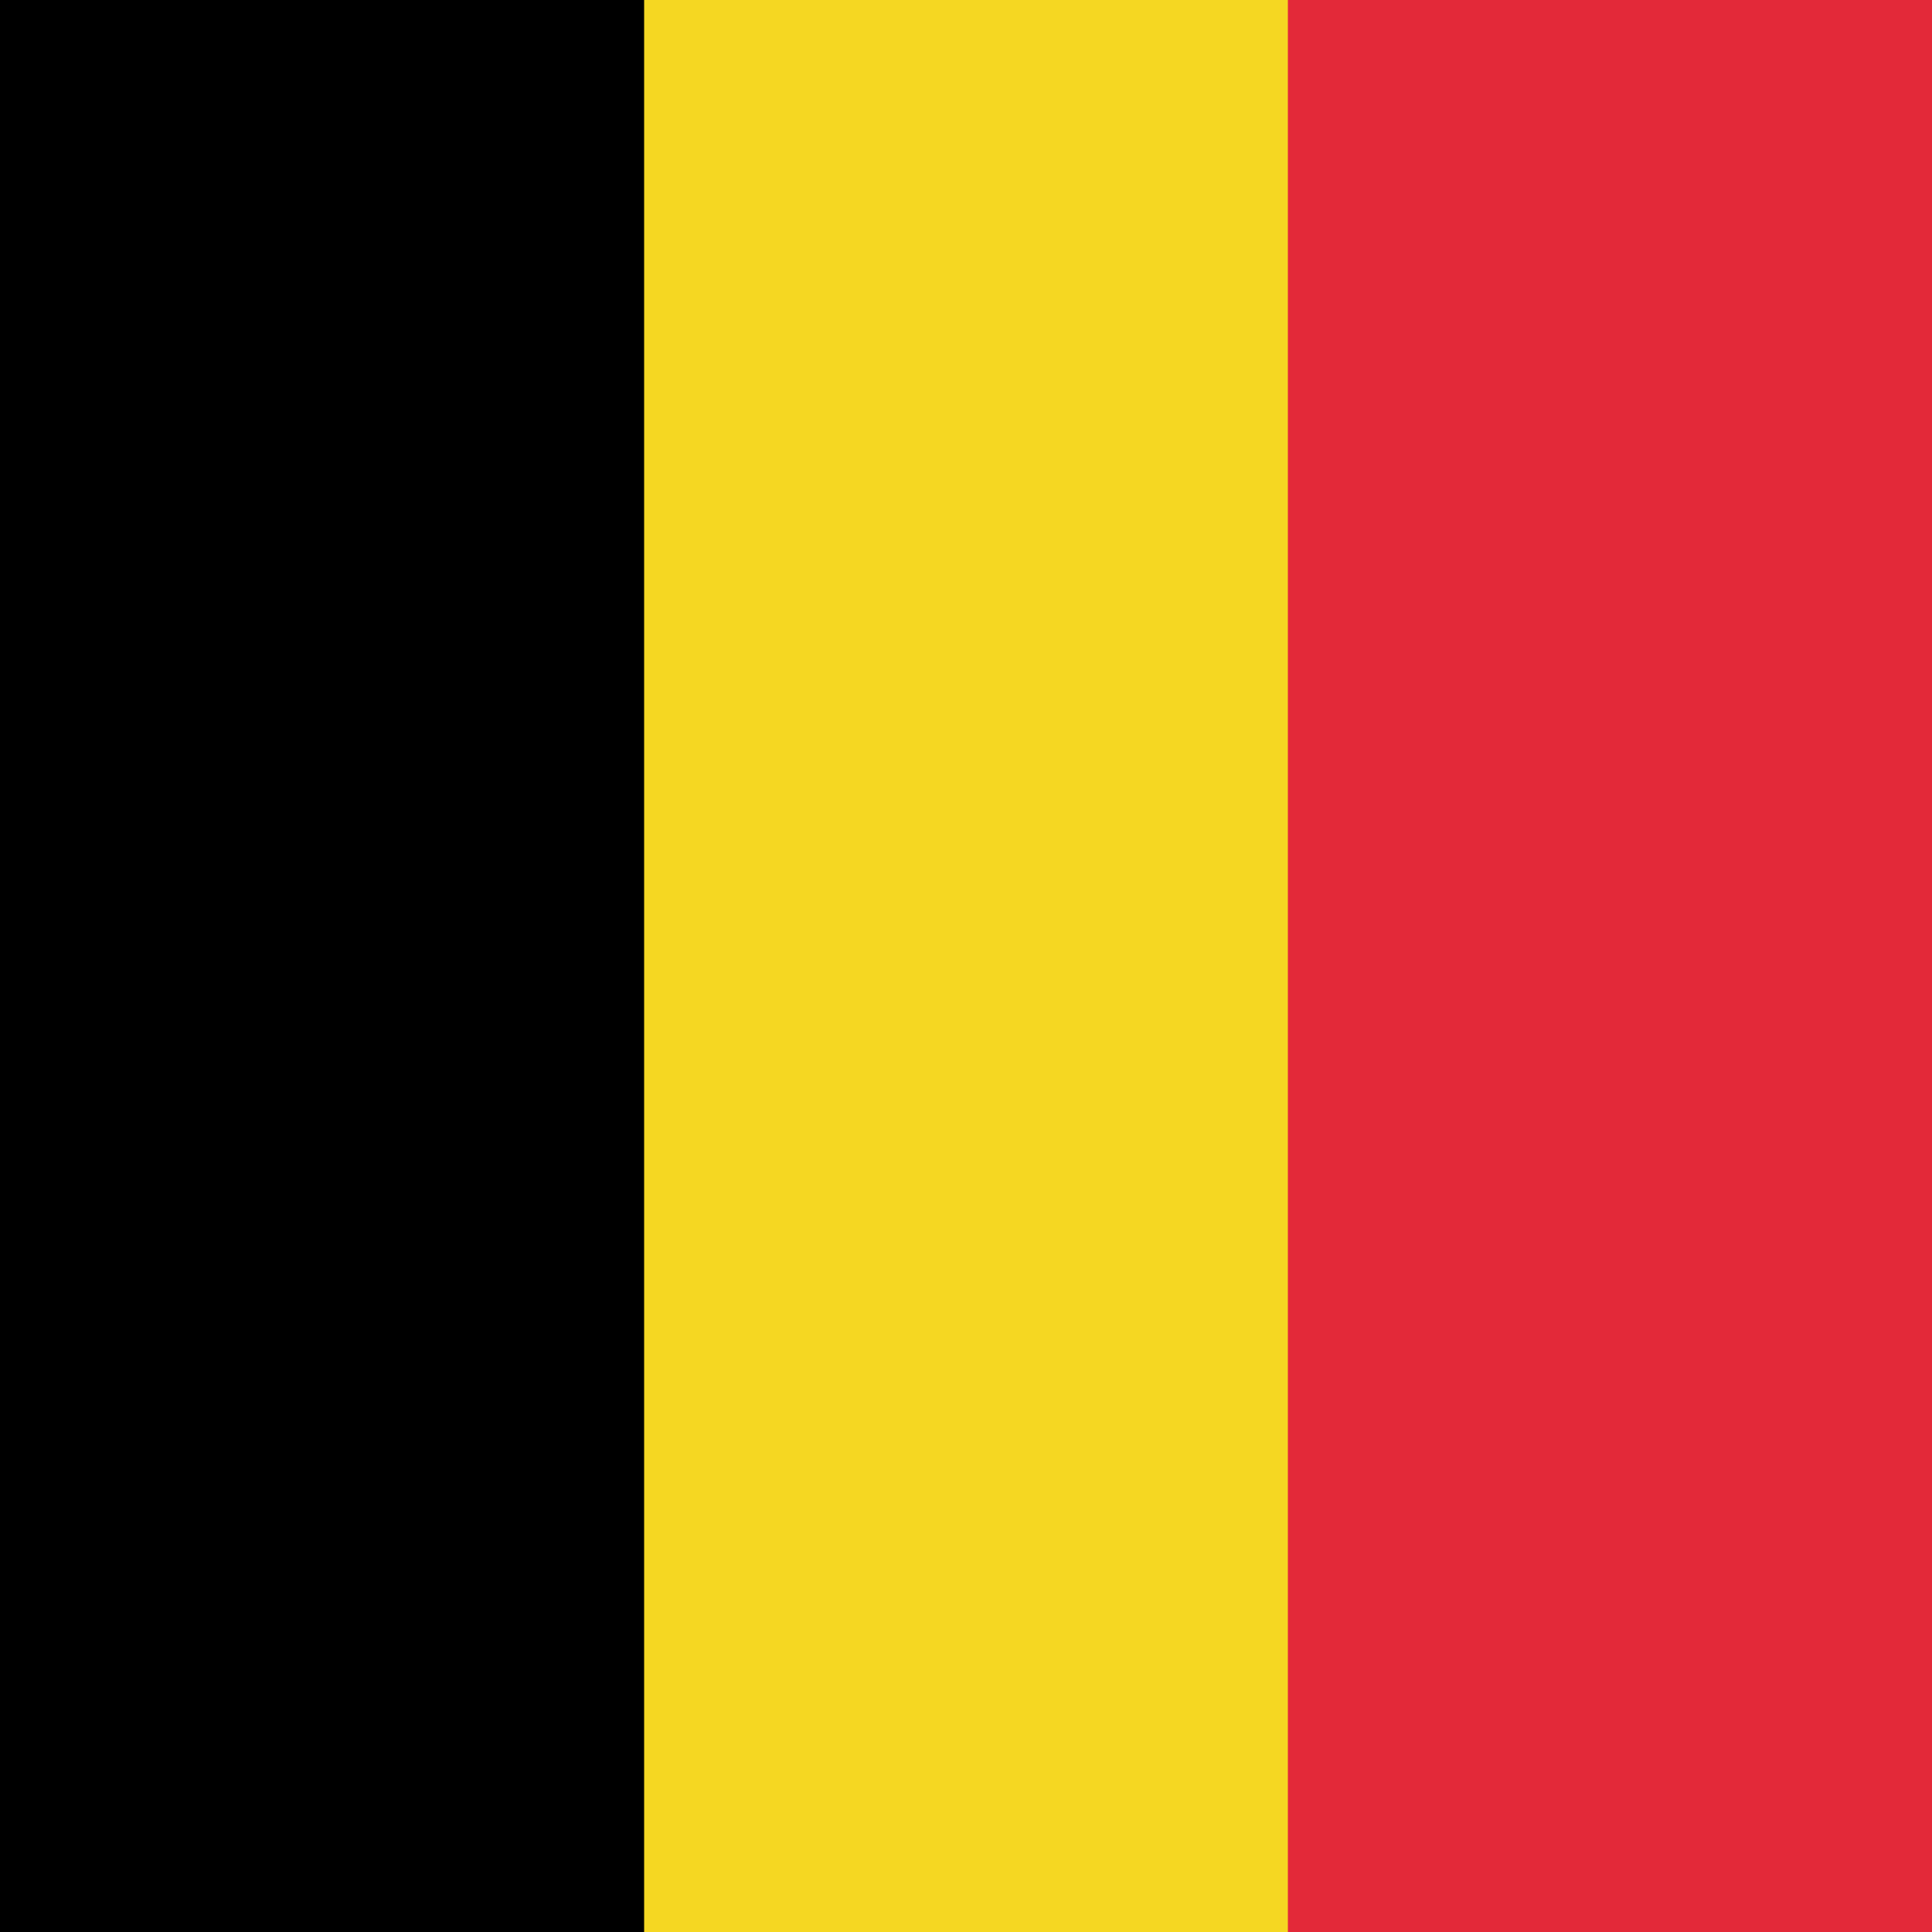 <svg xmlns="http://www.w3.org/2000/svg" width="512" height="512" fill="none" viewBox="0 0 512 512"><path fill="#F5D722" fill-rule="evenodd" d="M0 0h512v512H0V0z" clip-rule="evenodd"/><path fill="#000" fill-rule="evenodd" d="M0 0h170.7v512H0V0z" clip-rule="evenodd"/><path fill="#E32939" fill-rule="evenodd" d="M341.3 0H512v512H341.3V0z" clip-rule="evenodd"/></svg>